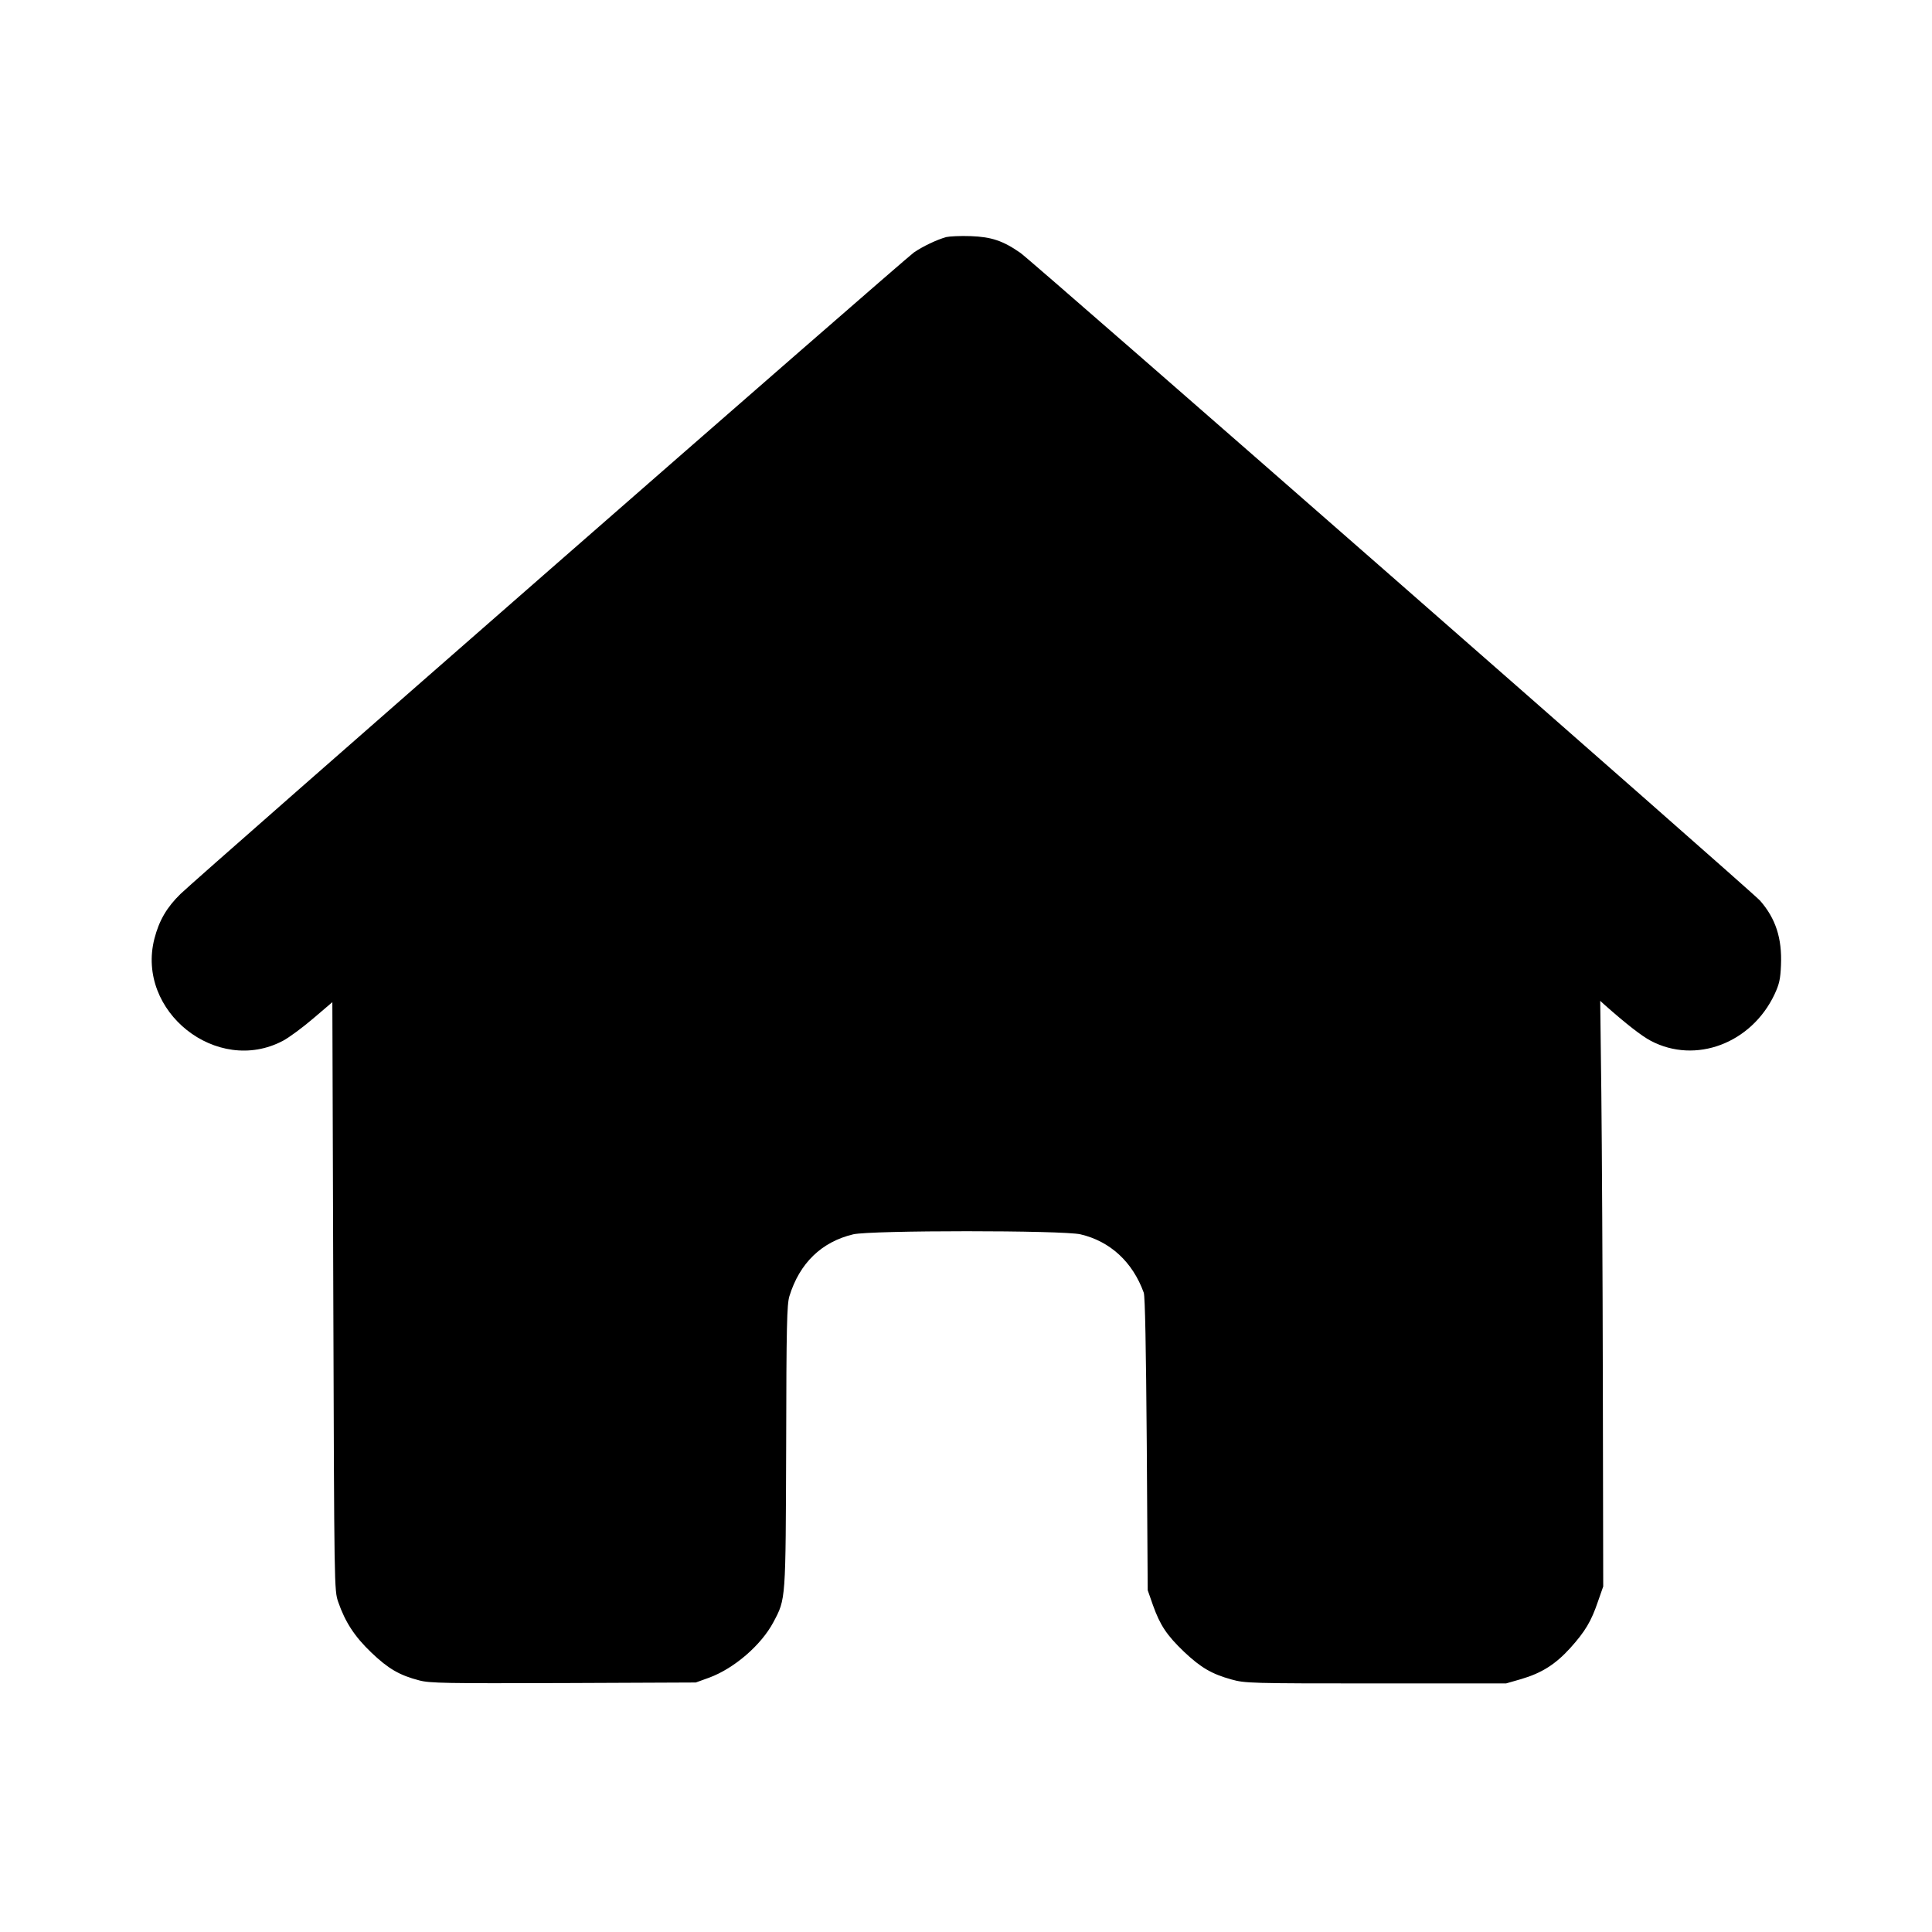 <?xml version="1.0" standalone="no"?>
<!DOCTYPE svg PUBLIC "-//W3C//DTD SVG 20010904//EN"
 "http://www.w3.org/TR/2001/REC-SVG-20010904/DTD/svg10.dtd">
<svg version="1.0" xmlns="http://www.w3.org/2000/svg"
 width="1026pt" height="1026pt" viewBox="0 0 1026 1026"
 preserveAspectRatio="xMidYMid meet">
<g transform="translate(0,1026) scale(0.1,-0.1)"
fill="#000000" stroke="none">
<path d="M5025 9001 c-50 -14 -124 -49 -172 -82 -49 -34 -3800 -3314 -3894
-3406 -73 -71 -114 -141 -139 -238 -99 -386 332 -728 683 -542 32 17 104 70
160 118 l102 87 5 -1561 c5 -1559 5 -1562 26 -1624 37 -107 87 -184 176 -269
90 -86 150 -121 255 -148 56 -15 145 -16 765 -14 l703 3 72 26 c132 49 275
172 340 294 67 126 65 111 68 935 1 643 4 752 17 796 54 176 171 289 339 329
94 22 1113 22 1207 0 158 -37 277 -147 336 -310 7 -20 12 -290 16 -805 l5
-775 28 -80 c38 -106 73 -159 165 -247 89 -84 147 -118 252 -147 72 -20 97
-21 766 -21 l692 0 80 23 c109 32 182 78 261 165 79 88 111 141 147 247 l28
80 -2 1065 c-1 586 -5 1286 -8 1555 l-6 490 23 -21 c114 -101 196 -165 245
-191 238 -126 535 -14 658 247 25 54 31 80 34 155 6 142 -28 247 -111 342 -42
48 -3868 3399 -3928 3440 -93 65 -155 85 -264 89 -55 2 -113 -1 -130 -5z"/>
</g>
</svg>
